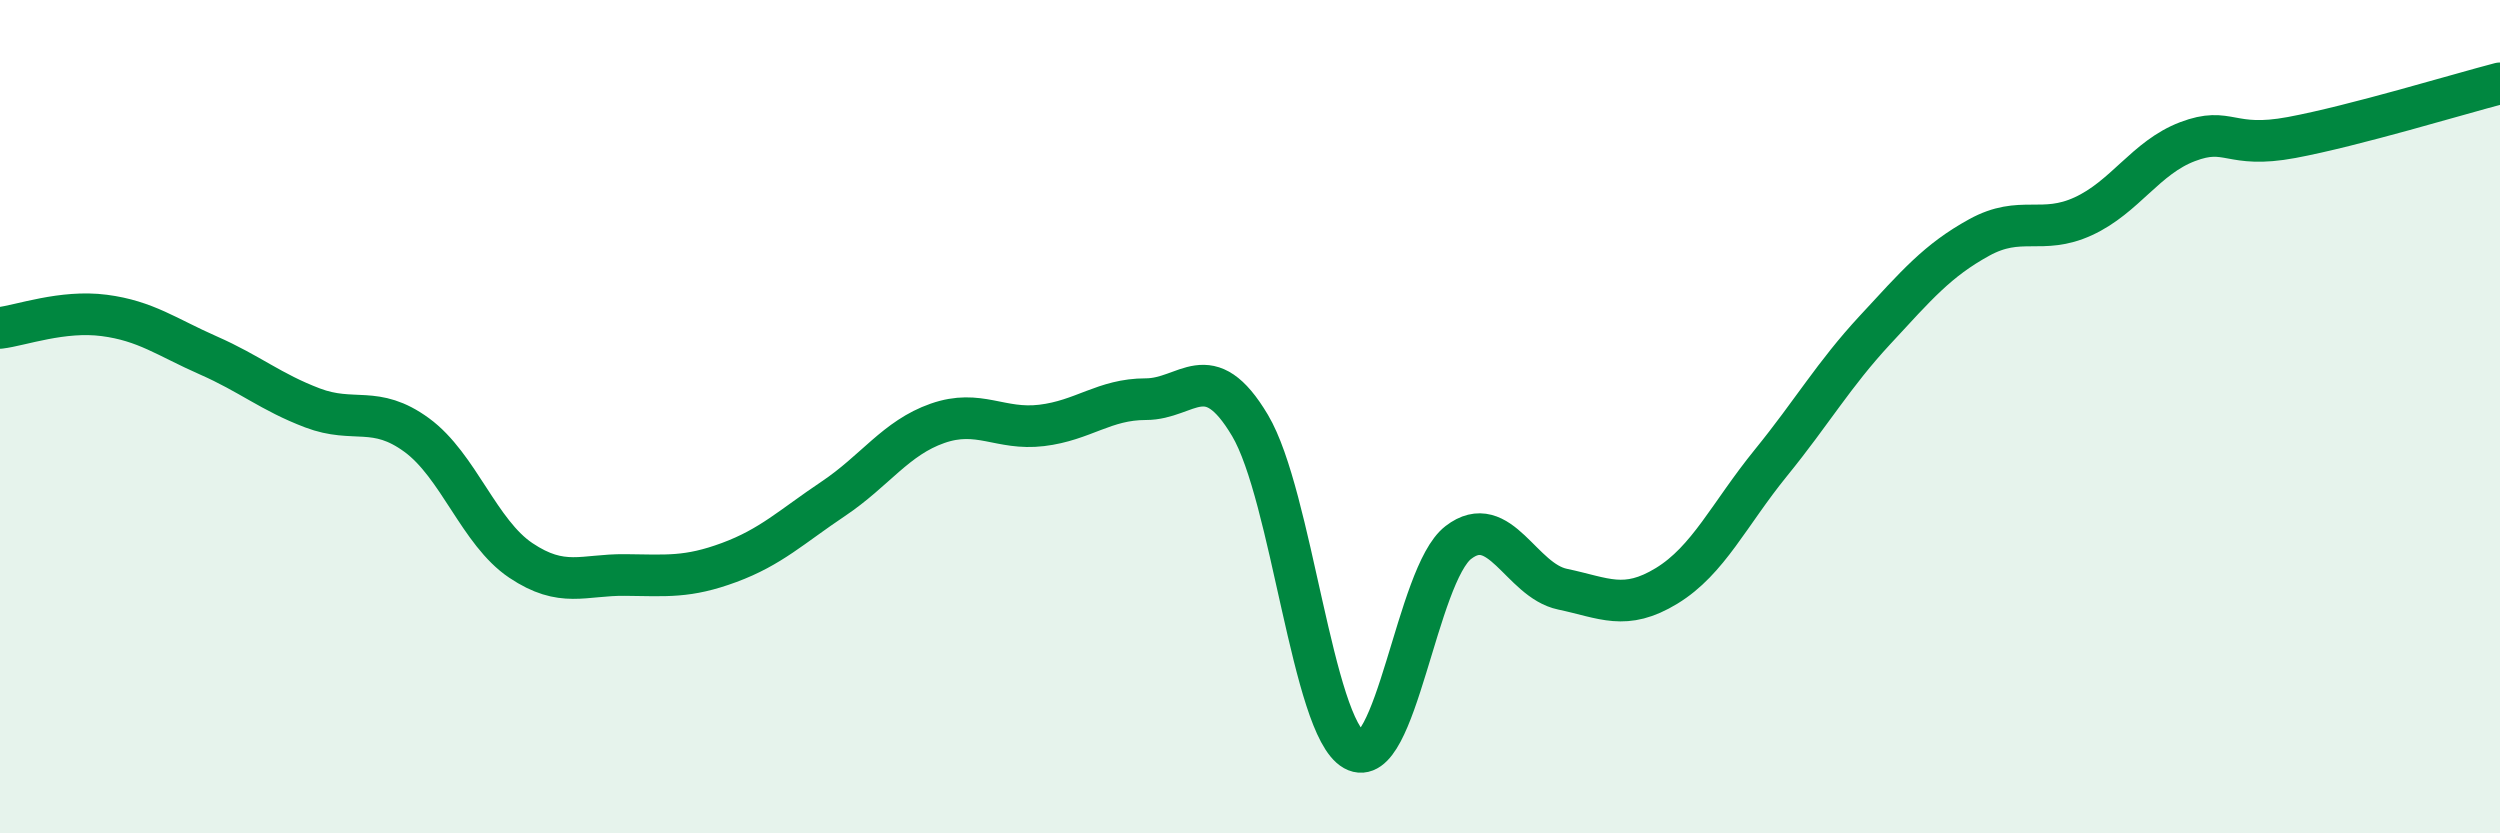 
    <svg width="60" height="20" viewBox="0 0 60 20" xmlns="http://www.w3.org/2000/svg">
      <path
        d="M 0,7.87 C 0.5,7.81 1.5,7.44 2.5,7.57 C 3.5,7.7 4,8.09 5,8.53 C 6,8.97 6.5,9.41 7.5,9.79 C 8.5,10.17 9,9.71 10,10.44 C 11,11.17 11.5,12.78 12.5,13.45 C 13.5,14.12 14,13.79 15,13.8 C 16,13.81 16.5,13.87 17.5,13.5 C 18.5,13.13 19,12.64 20,11.97 C 21,11.3 21.5,10.51 22.5,10.16 C 23.5,9.81 24,10.33 25,10.21 C 26,10.09 26.5,9.58 27.5,9.58 C 28.5,9.58 29,8.53 30,10.21 C 31,11.89 31.5,17.44 32.5,18 C 33.5,18.56 34,13.79 35,13.02 C 36,12.25 36.5,13.93 37.5,14.14 C 38.5,14.35 39,14.67 40,14.06 C 41,13.45 41.5,12.34 42.5,11.11 C 43.5,9.88 44,9 45,7.92 C 46,6.84 46.5,6.25 47.5,5.7 C 48.5,5.15 49,5.65 50,5.19 C 51,4.73 51.5,3.78 52.5,3.4 C 53.5,3.02 53.5,3.58 55,3.3 C 56.5,3.02 59,2.26 60,2L60 20L0 20Z"
        fill="#008740"
        opacity="0.1"
        stroke-linecap="round"
        stroke-linejoin="round"
      />
      <path
        d="M 0,7.87 C 0.5,7.81 1.5,7.44 2.5,7.57 C 3.5,7.7 4,8.09 5,8.53 C 6,8.97 6.5,9.41 7.5,9.79 C 8.5,10.17 9,9.71 10,10.44 C 11,11.17 11.5,12.78 12.5,13.45 C 13.5,14.12 14,13.79 15,13.8 C 16,13.81 16.5,13.87 17.5,13.5 C 18.5,13.13 19,12.64 20,11.97 C 21,11.3 21.5,10.51 22.5,10.16 C 23.5,9.81 24,10.33 25,10.21 C 26,10.09 26.5,9.58 27.5,9.58 C 28.5,9.58 29,8.53 30,10.21 C 31,11.89 31.5,17.44 32.5,18 C 33.5,18.56 34,13.79 35,13.02 C 36,12.25 36.5,13.93 37.5,14.14 C 38.5,14.35 39,14.67 40,14.06 C 41,13.45 41.5,12.34 42.5,11.11 C 43.5,9.88 44,9 45,7.92 C 46,6.84 46.5,6.25 47.5,5.7 C 48.5,5.15 49,5.65 50,5.19 C 51,4.73 51.5,3.78 52.5,3.4 C 53.5,3.02 53.5,3.58 55,3.3 C 56.5,3.02 59,2.26 60,2"
        stroke="#008740"
        stroke-width="1"
        fill="none"
        stroke-linecap="round"
        stroke-linejoin="round"
      />
    </svg>
  